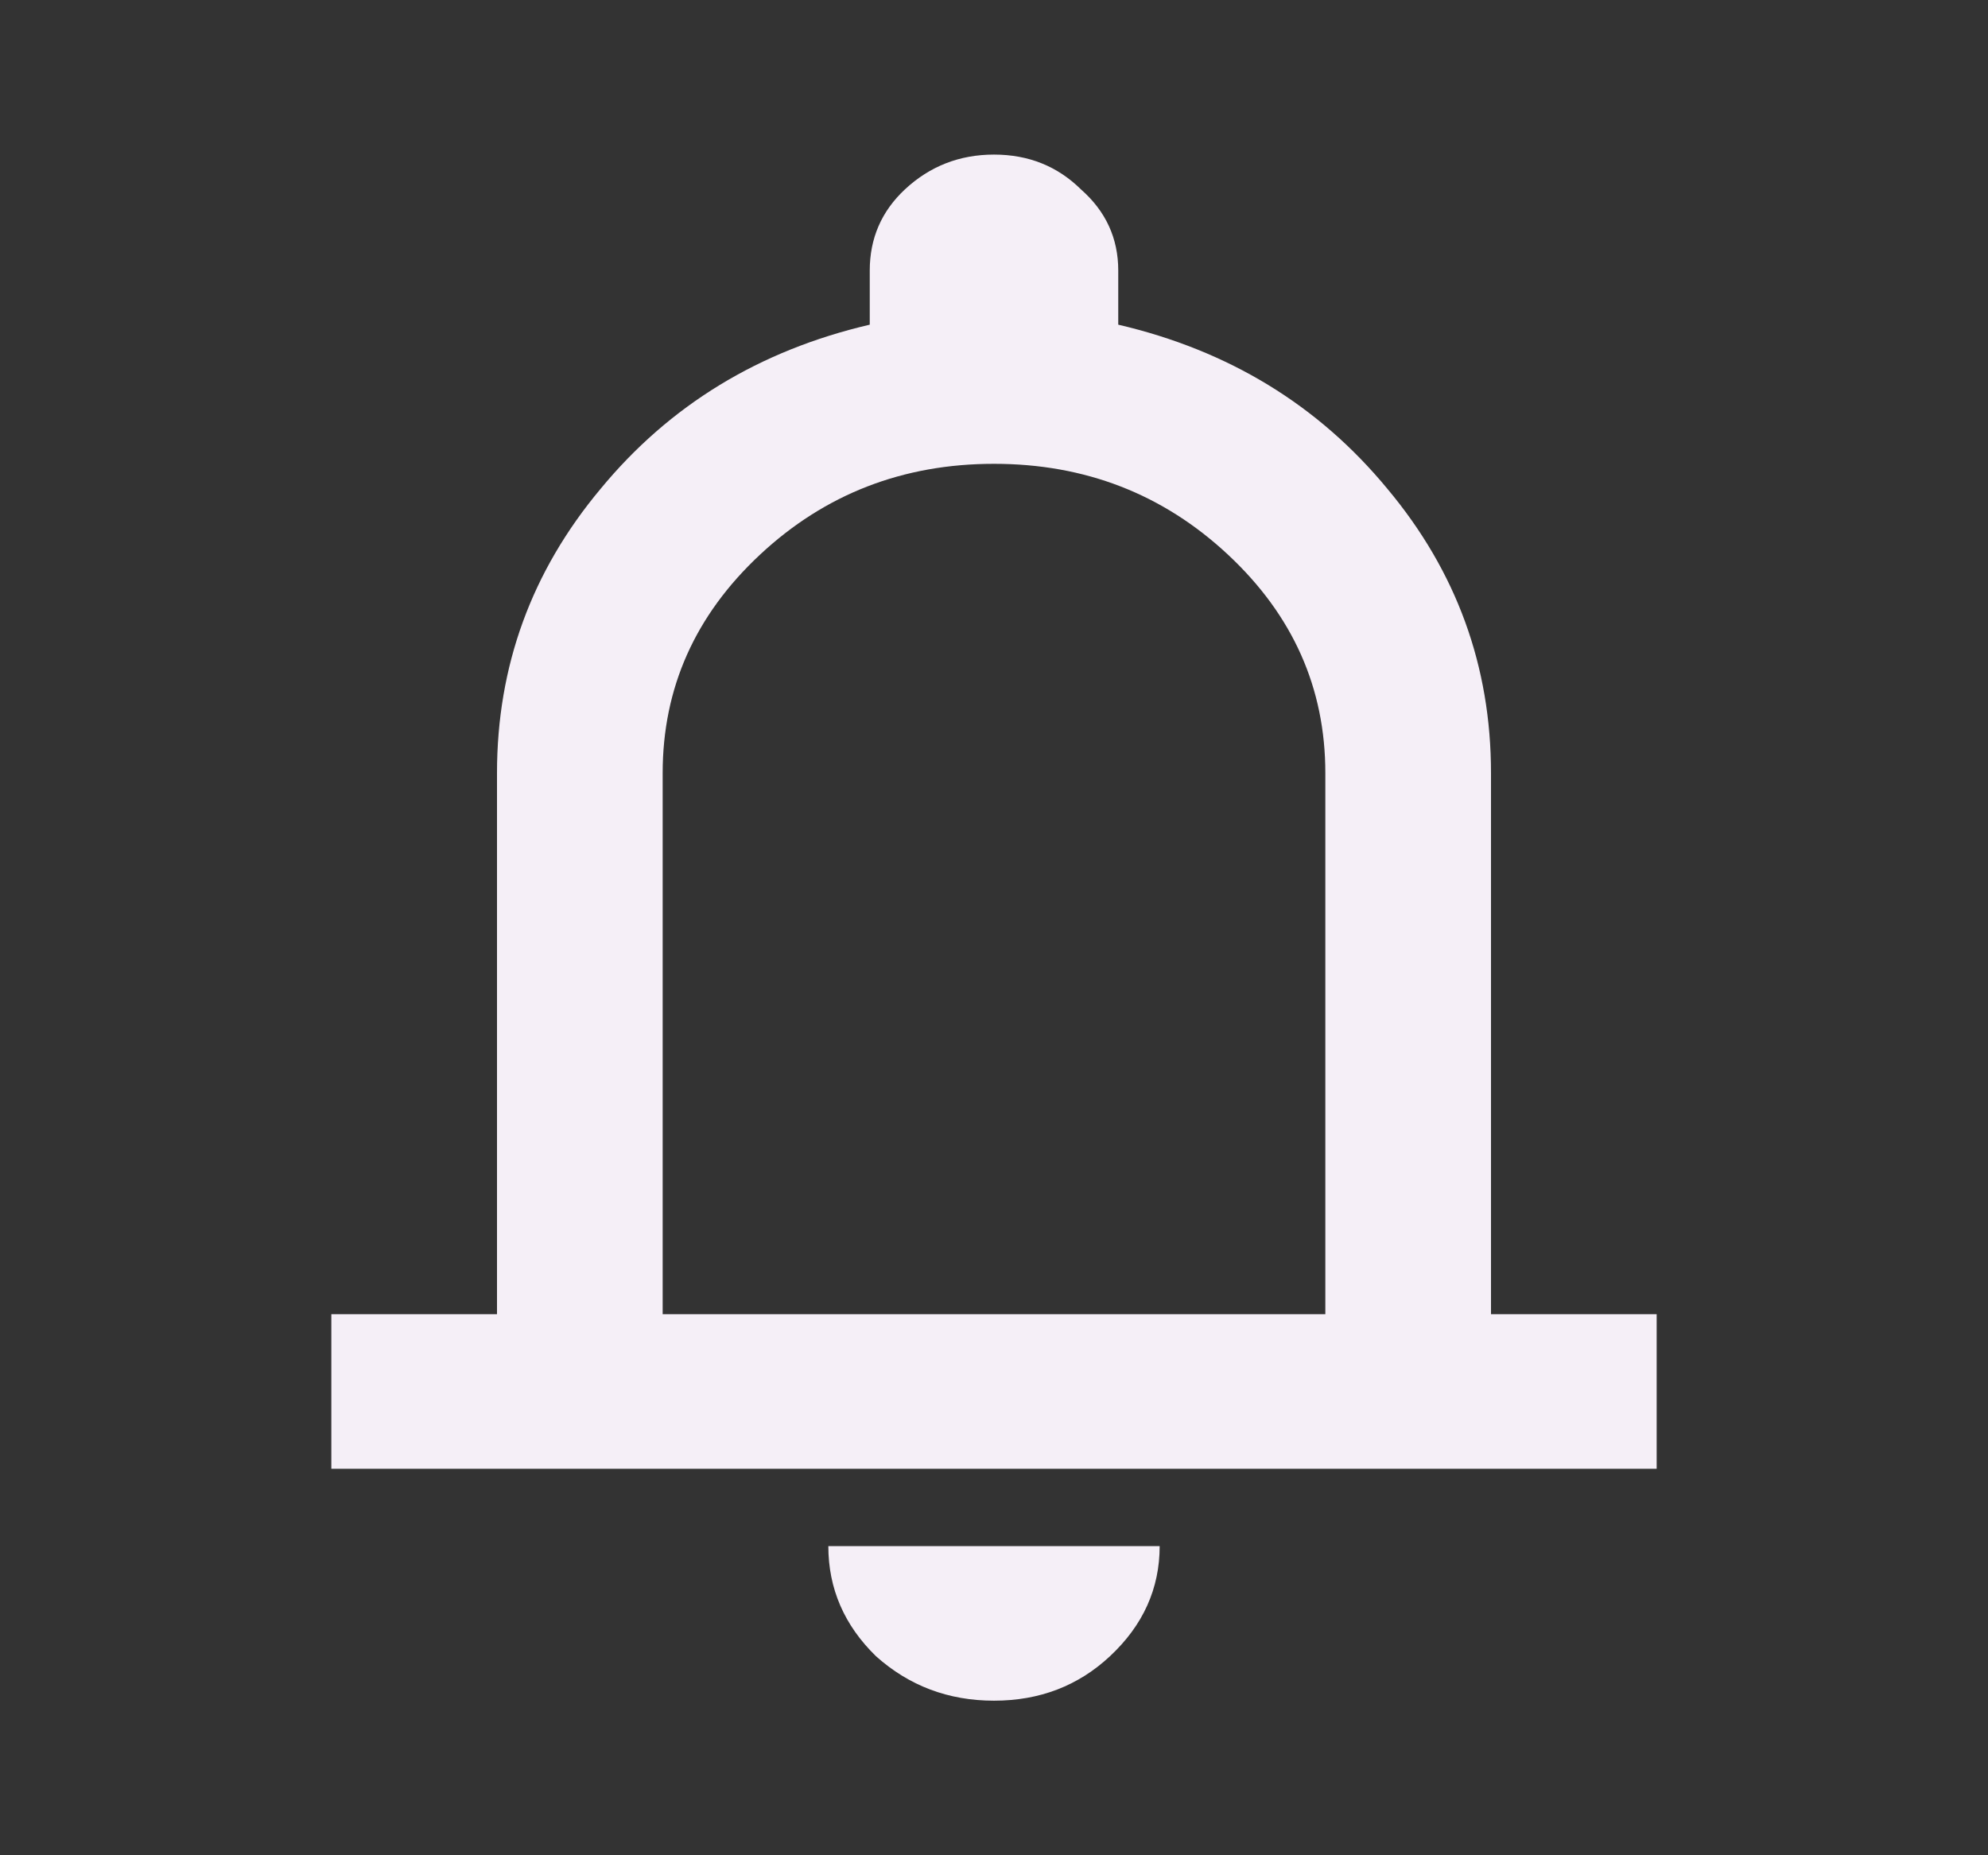 <svg width="30" height="28" viewBox="0 0 30 28" fill="none" xmlns="http://www.w3.org/2000/svg">
<rect x="0" y="0" width="30" height="28" fill="#333333" stroke="none"/>
<path d="M5 22.167V19.834H7.5V11.667C7.5 10.053 8.021 8.624 9.062 7.379C10.104 6.115 11.458 5.289 13.125 4.9V4.083C13.125 3.597 13.302 3.189 13.656 2.858C14.031 2.509 14.479 2.333 15 2.333C15.521 2.333 15.958 2.509 16.312 2.858C16.688 3.189 16.875 3.597 16.875 4.083V4.9C18.542 5.289 19.896 6.115 20.938 7.379C21.979 8.624 22.5 10.053 22.5 11.667V19.834H25V22.167H5ZM15 25.667C14.312 25.667 13.719 25.443 13.219 24.996C12.74 24.529 12.5 23.975 12.5 23.334H17.5C17.5 23.975 17.25 24.529 16.75 24.996C16.271 25.443 15.688 25.667 15 25.667ZM10 19.834H20V11.667C20 10.383 19.51 9.285 18.531 8.371C17.552 7.457 16.375 7 15 7C13.625 7 12.448 7.457 11.469 8.371C10.49 9.285 10 10.383 10 11.667V19.834Z" fill="#F5EFF7"/>
</svg>
